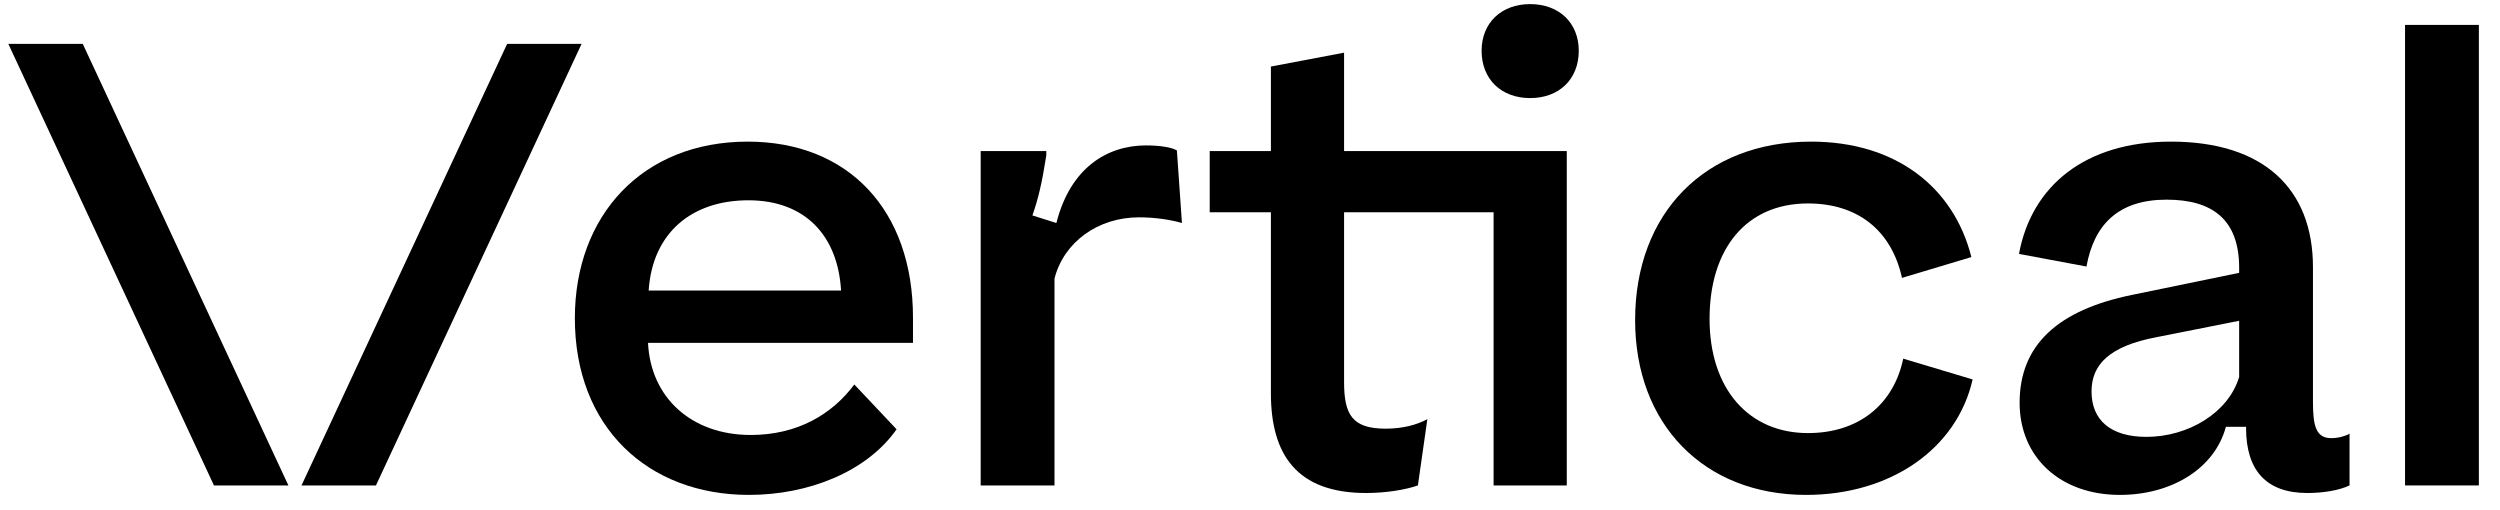 <svg width="103" height="21" viewBox="0 0 103 21" fill="none" xmlns="http://www.w3.org/2000/svg">
<path d="M99.088 20V1.026H102.129V20H99.088Z" fill="black"/>
<path d="M87.834 12.151L92.253 11.241V11.033C92.253 9.032 91.135 8.226 89.264 8.226C87.288 8.226 86.275 9.24 85.963 10.981L83.182 10.461C83.701 7.654 85.911 5.835 89.445 5.835C93.266 5.835 95.294 7.784 95.294 11.007V16.569C95.294 17.557 95.424 18.051 96.047 18.051C96.333 18.051 96.619 17.973 96.801 17.869V20C96.359 20.208 95.709 20.312 95.06 20.312C93.37 20.312 92.538 19.376 92.538 17.635V17.583H91.707C91.239 19.324 89.445 20.39 87.34 20.39C84.871 20.39 83.208 18.83 83.208 16.595C83.208 14.204 84.793 12.774 87.834 12.151ZM86.171 16.127C86.171 17.323 86.976 17.999 88.432 17.999C90.147 17.999 91.811 17.011 92.253 15.53V13.216L88.848 13.892C86.924 14.256 86.171 15.01 86.171 16.127Z" fill="black"/>
<path d="M67.367 13.19C67.367 8.772 70.252 5.835 74.619 5.835C78.102 5.835 80.493 7.706 81.221 10.591L78.362 11.449C77.92 9.447 76.49 8.382 74.489 8.382C71.942 8.382 70.434 10.253 70.434 13.138C70.434 16.023 72.046 17.843 74.489 17.843C76.594 17.843 78.024 16.647 78.413 14.776L81.272 15.633C80.623 18.492 77.894 20.39 74.411 20.39C70.2 20.39 67.367 17.479 67.367 13.19Z" fill="black"/>
<path d="M63.043 4.041C61.848 4.041 61.042 3.262 61.042 2.092C61.042 0.948 61.848 0.169 63.043 0.169C64.239 0.169 65.045 0.948 65.045 2.092C65.045 3.262 64.239 4.041 63.043 4.041ZM56.286 20.312C53.427 20.312 52.361 18.727 52.361 16.205V8.746H49.84V6.225H52.361V2.742L55.376 2.17V6.225H64.551V20H61.536V8.746H55.376V15.738C55.376 17.089 55.714 17.661 57.091 17.661C57.793 17.661 58.365 17.505 58.807 17.271L58.417 20C57.897 20.182 57.091 20.312 56.286 20.312Z" fill="black"/>
<path d="M43.445 20H40.404V6.225H43.107V6.407C42.925 7.576 42.77 8.2 42.536 8.876L43.523 9.188C44.095 6.926 45.603 5.991 47.214 5.991C47.786 5.991 48.28 6.069 48.488 6.199L48.696 9.188C48.254 9.058 47.604 8.954 46.928 8.954C45.239 8.954 43.835 9.967 43.445 11.475V20Z" fill="black"/>
<path d="M23.684 13.112C23.684 8.876 26.465 5.835 30.805 5.835C34.964 5.835 37.615 8.668 37.615 13.086V14.126H26.699C26.802 16.361 28.466 17.921 30.935 17.921C32.858 17.921 34.288 17.063 35.198 15.841L36.939 17.687C35.718 19.428 33.326 20.39 30.857 20.39C26.699 20.39 23.684 17.609 23.684 13.112ZM26.725 11.969H34.652C34.522 9.733 33.196 8.252 30.831 8.252C28.518 8.252 26.881 9.577 26.725 11.969Z" fill="black"/>
<path d="M12.422 20L20.895 1.806H23.962L15.489 20H12.422Z" fill="black"/>
<path d="M0.342 1.806H3.409L11.882 20H8.815L0.342 1.806Z" fill="black"/>
</svg>
